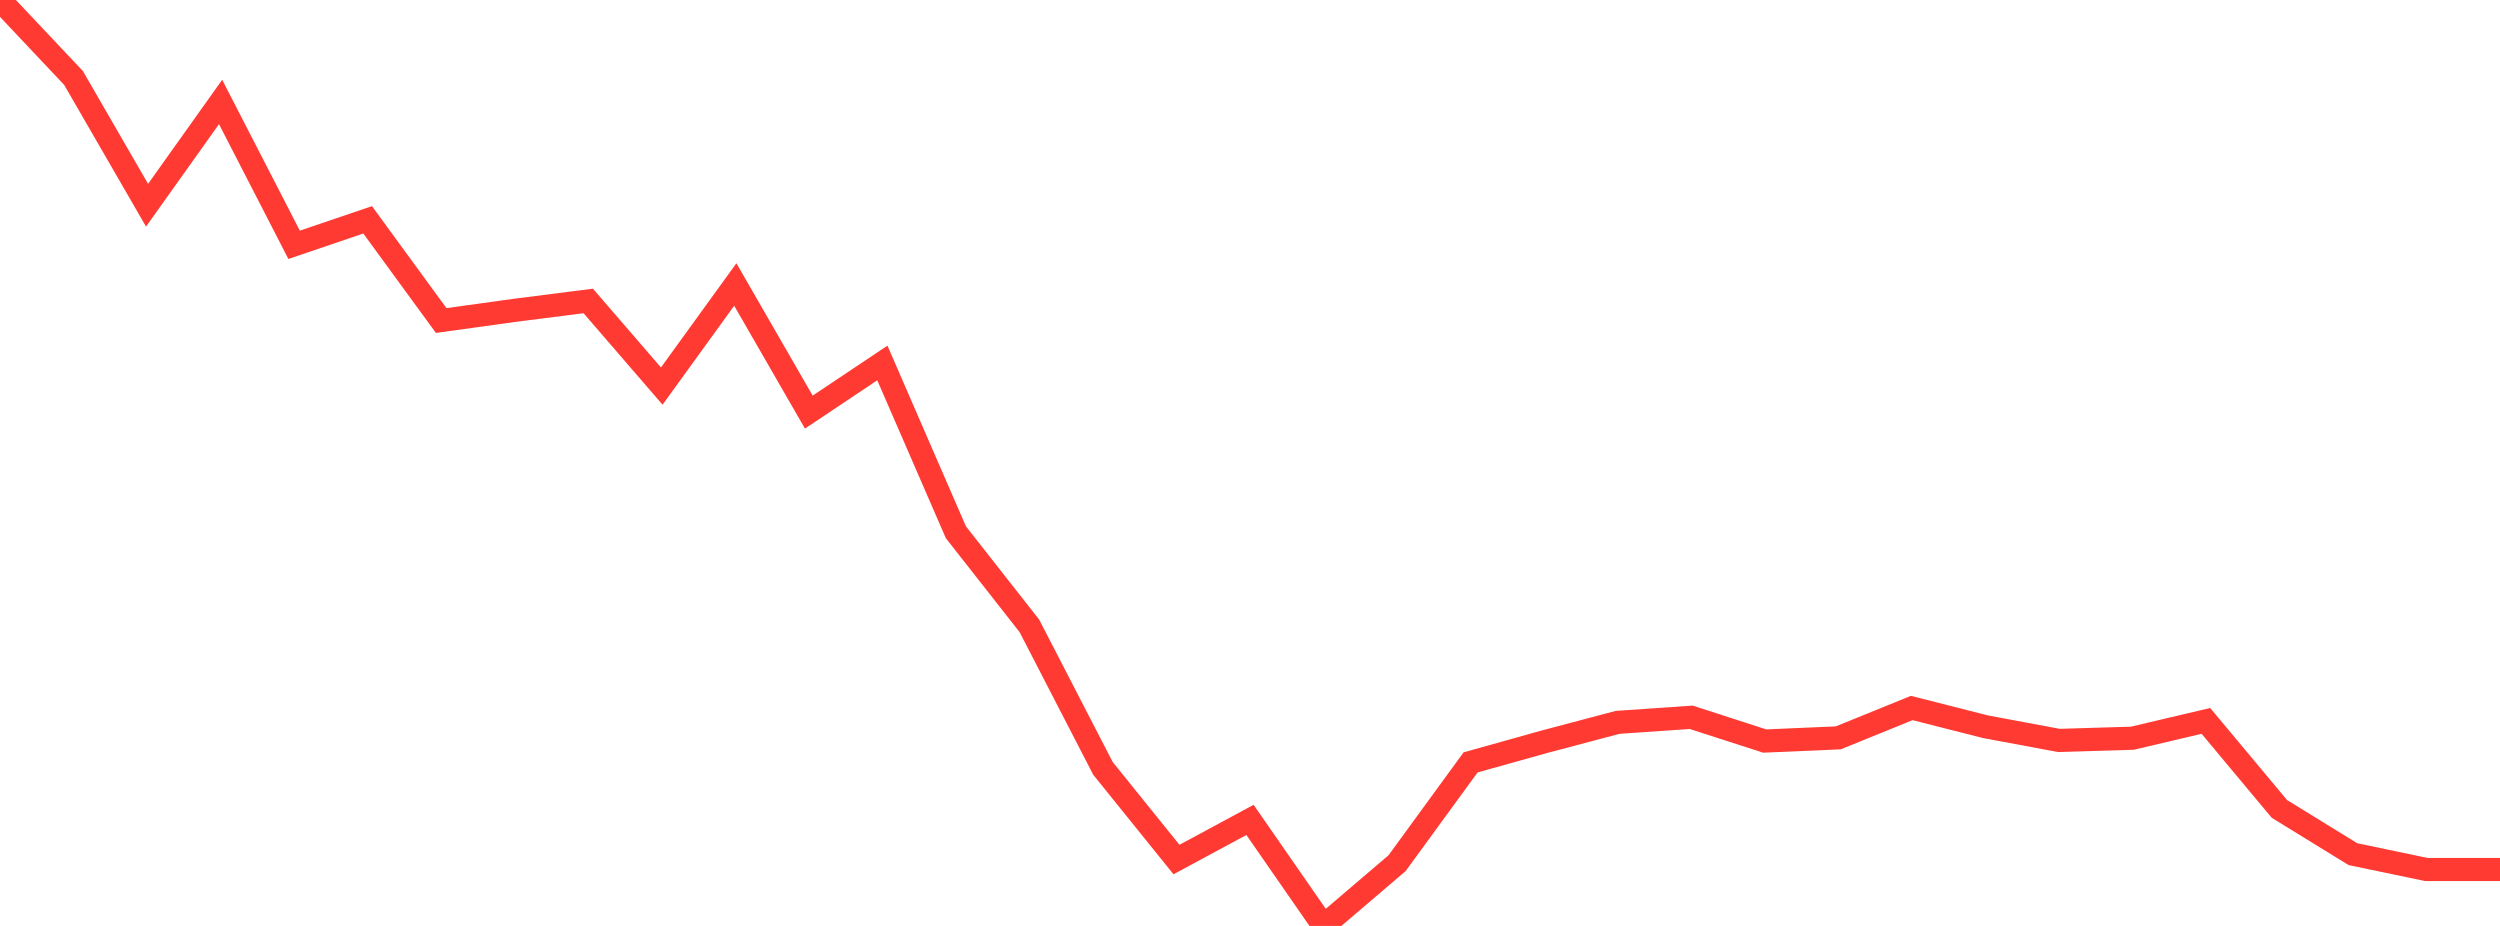 <?xml version="1.0" standalone="no"?>
<!DOCTYPE svg PUBLIC "-//W3C//DTD SVG 1.1//EN" "http://www.w3.org/Graphics/SVG/1.1/DTD/svg11.dtd">

<svg width="135" height="50" viewBox="0 0 135 50" preserveAspectRatio="none" 
  xmlns="http://www.w3.org/2000/svg"
  xmlns:xlink="http://www.w3.org/1999/xlink">


<polyline points="0.0, 0.0 3.971, 4.211 7.941, 11.082 11.912, 5.506 15.882, 13.22 19.853, 11.871 23.824, 17.308 27.794, 16.758 31.765, 16.251 35.735, 20.849 39.706, 15.363 43.676, 22.254 47.647, 19.6 51.618, 28.742 55.588, 33.798 59.559, 41.491 63.529, 46.415 67.5, 44.275 71.471, 50.0 75.441, 46.613 79.412, 41.169 83.382, 40.059 87.353, 39.007 91.324, 38.734 95.294, 40.016 99.265, 39.845 103.235, 38.232 107.206, 39.242 111.176, 39.983 115.147, 39.864 119.118, 38.928 123.088, 43.682 127.059, 46.125 131.029, 46.954 135.0, 46.954" fill="none" stroke="#ff3a33" stroke-width="1.25"/>

</svg>